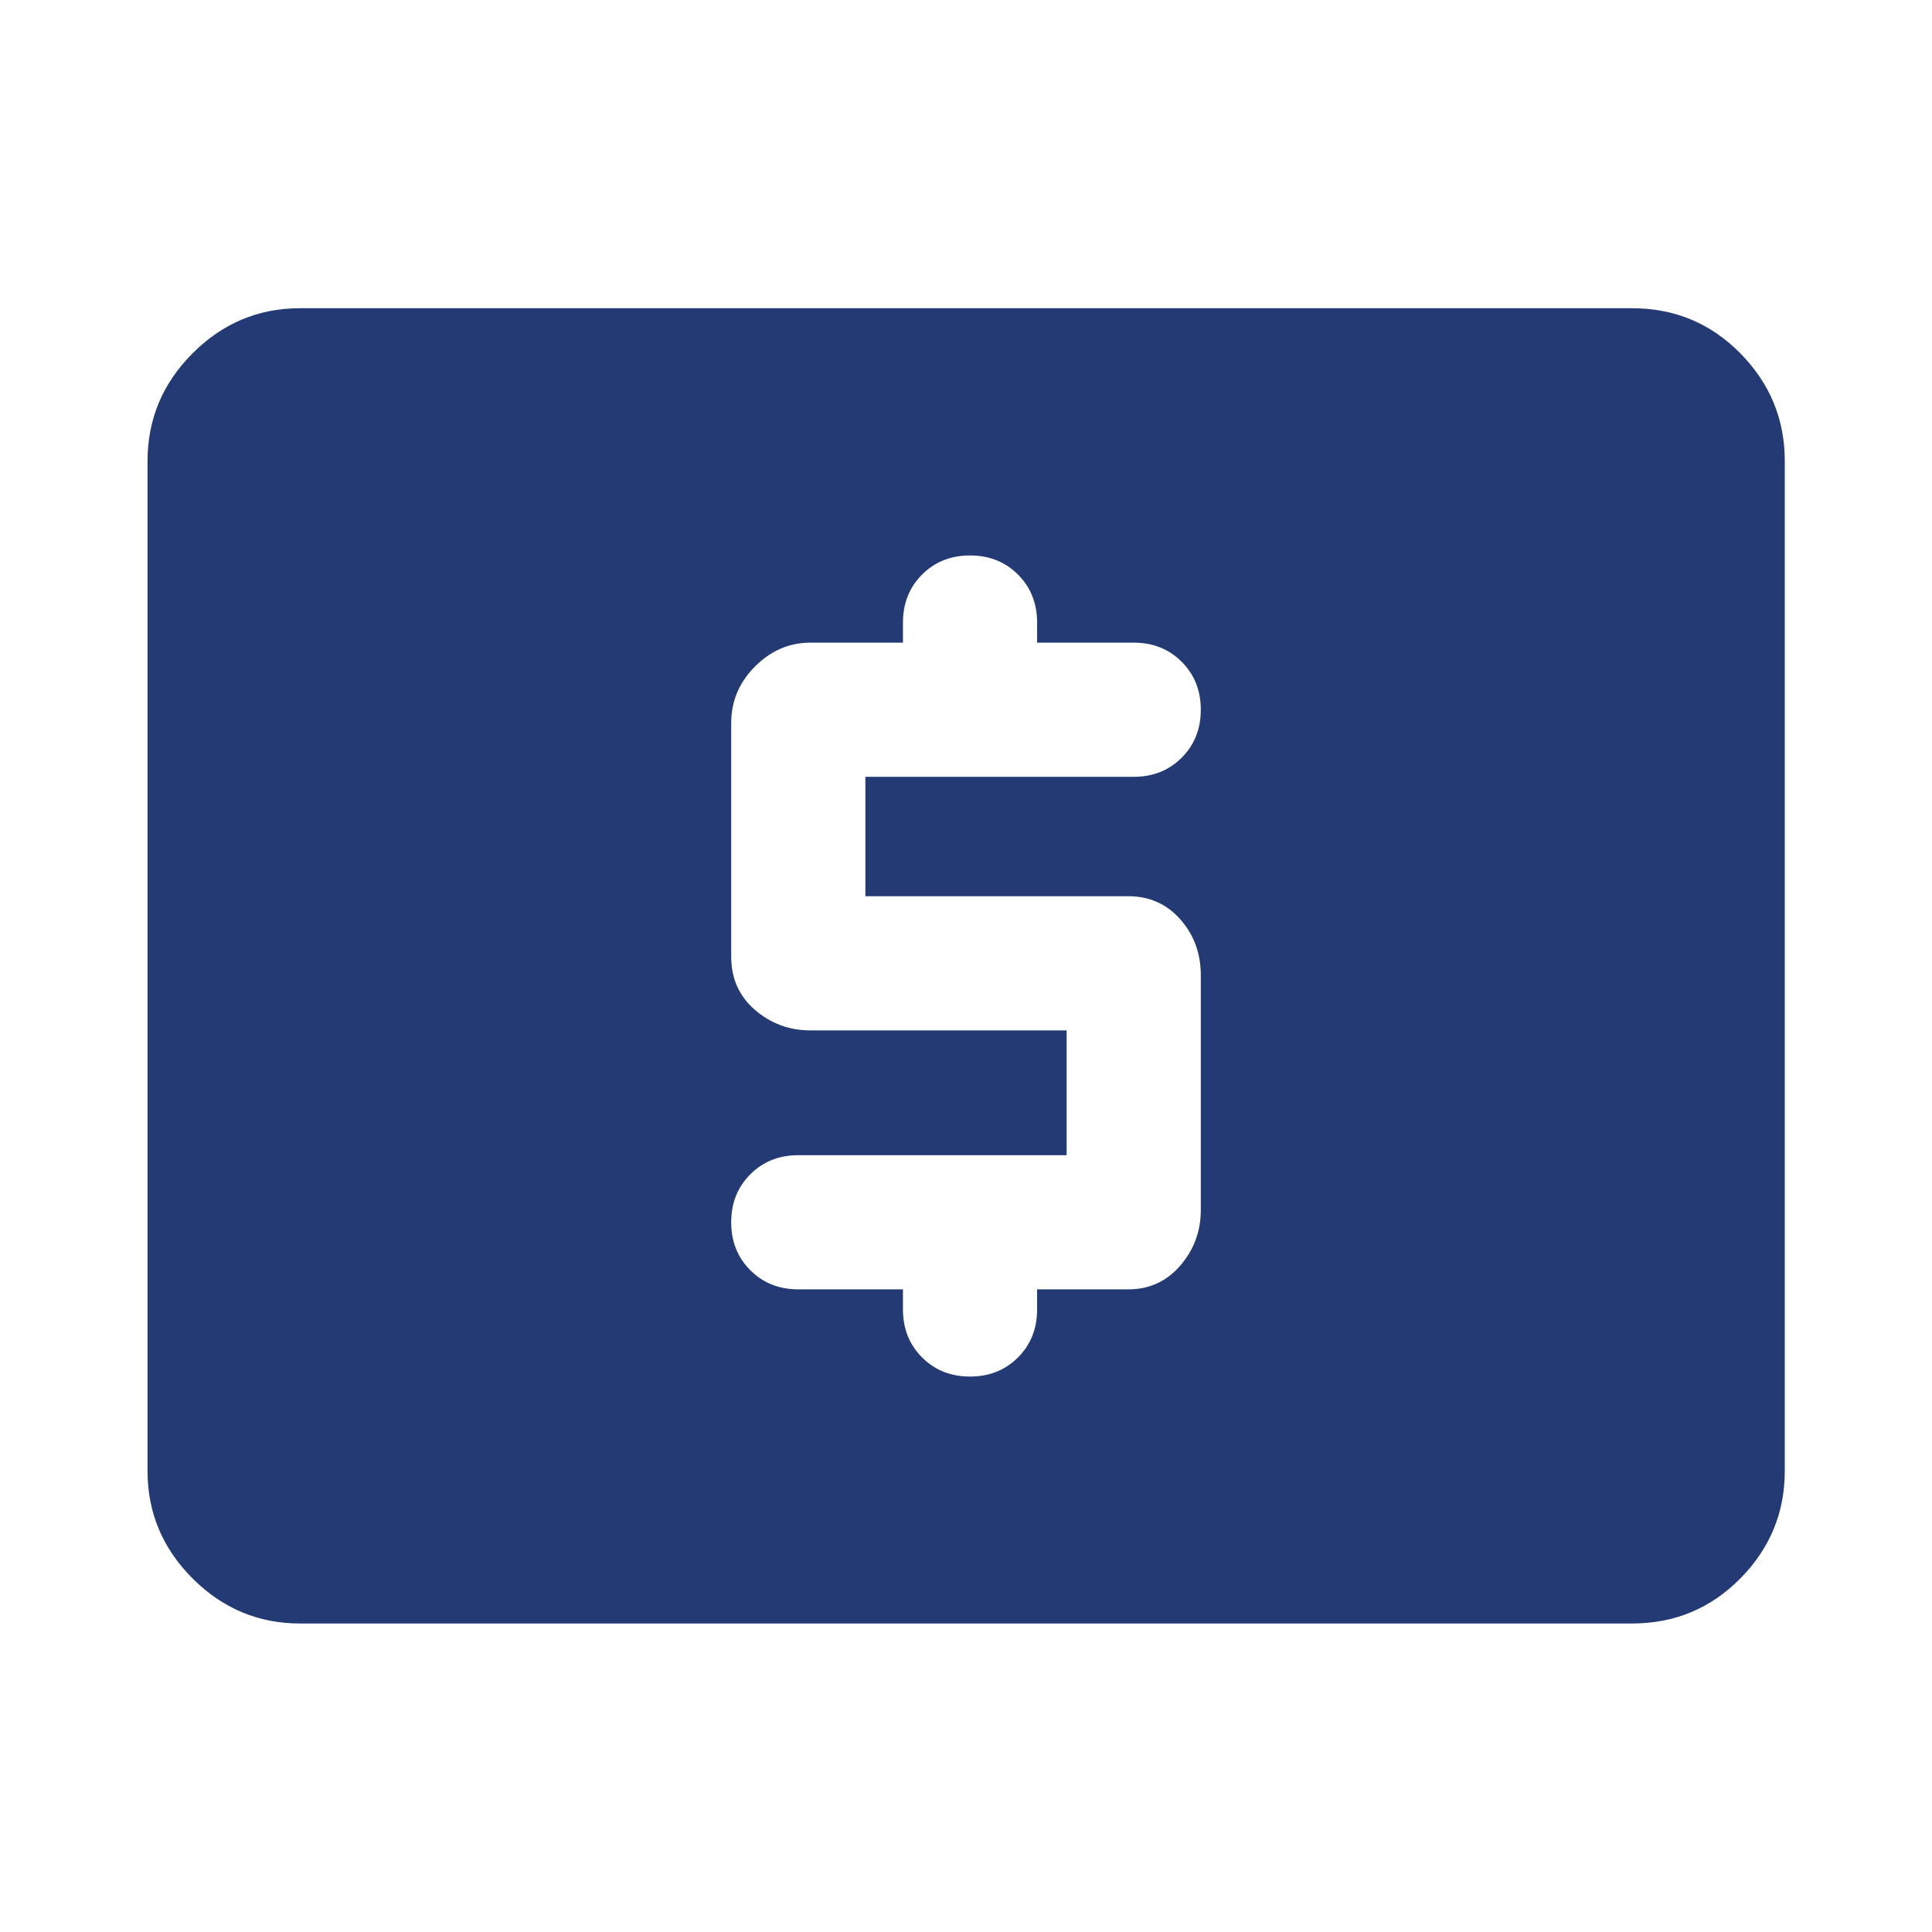 <svg xmlns="http://www.w3.org/2000/svg" width="60" height="60" viewBox="0 0 60 60" fill="none"><mask id="mask0_330_3883" style="mask-type:alpha" maskUnits="userSpaceOnUse" x="0" y="0" width="60" height="60"><rect width="60" height="60" fill="#D9D9D9"></rect></mask><g mask="url(#mask0_330_3883)"><path d="M24.792 40.042H28.042V40.667C28.042 41.264 28.24 41.76 28.636 42.156C29.031 42.552 29.528 42.75 30.125 42.75C30.722 42.75 31.219 42.552 31.615 42.156C32.01 41.76 32.208 41.264 32.208 40.667V40.042H35.042C35.694 40.042 36.233 39.795 36.656 39.302C37.08 38.809 37.292 38.236 37.292 37.583V30.292C37.292 29.611 37.08 29.031 36.656 28.552C36.233 28.073 35.694 27.833 35.042 27.833H26.875V24.125H35.208C35.806 24.125 36.302 23.927 36.698 23.531C37.094 23.135 37.292 22.639 37.292 22.042C37.292 21.444 37.094 20.948 36.698 20.552C36.302 20.156 35.806 19.958 35.208 19.958H32.208V19.333C32.208 18.736 32.01 18.24 31.615 17.844C31.219 17.448 30.722 17.25 30.125 17.25C29.528 17.25 29.031 17.448 28.636 17.844C28.24 18.24 28.042 18.736 28.042 19.333V19.958H25.167C24.514 19.958 23.941 20.205 23.448 20.698C22.955 21.191 22.708 21.778 22.708 22.458V29.708C22.708 30.389 22.955 30.941 23.448 31.365C23.941 31.788 24.514 32 25.167 32H33.125V35.875H24.792C24.195 35.875 23.698 36.073 23.302 36.469C22.906 36.865 22.708 37.361 22.708 37.958C22.708 38.556 22.906 39.052 23.302 39.448C23.698 39.844 24.195 40.042 24.792 40.042ZM9.316 50.419C8.025 50.419 6.913 49.952 5.98 49.02C5.048 48.087 4.582 46.975 4.582 45.684V14.316C4.582 13.022 5.048 11.908 5.98 10.973C6.913 10.039 8.025 9.572 9.316 9.572H50.684C52.006 9.572 53.127 10.039 54.048 10.973C54.968 11.908 55.428 13.022 55.428 14.316V45.684C55.428 46.975 54.968 48.087 54.048 49.02C53.127 49.952 52.006 50.419 50.684 50.419H9.316Z" fill="#233A75"></path></g></svg>